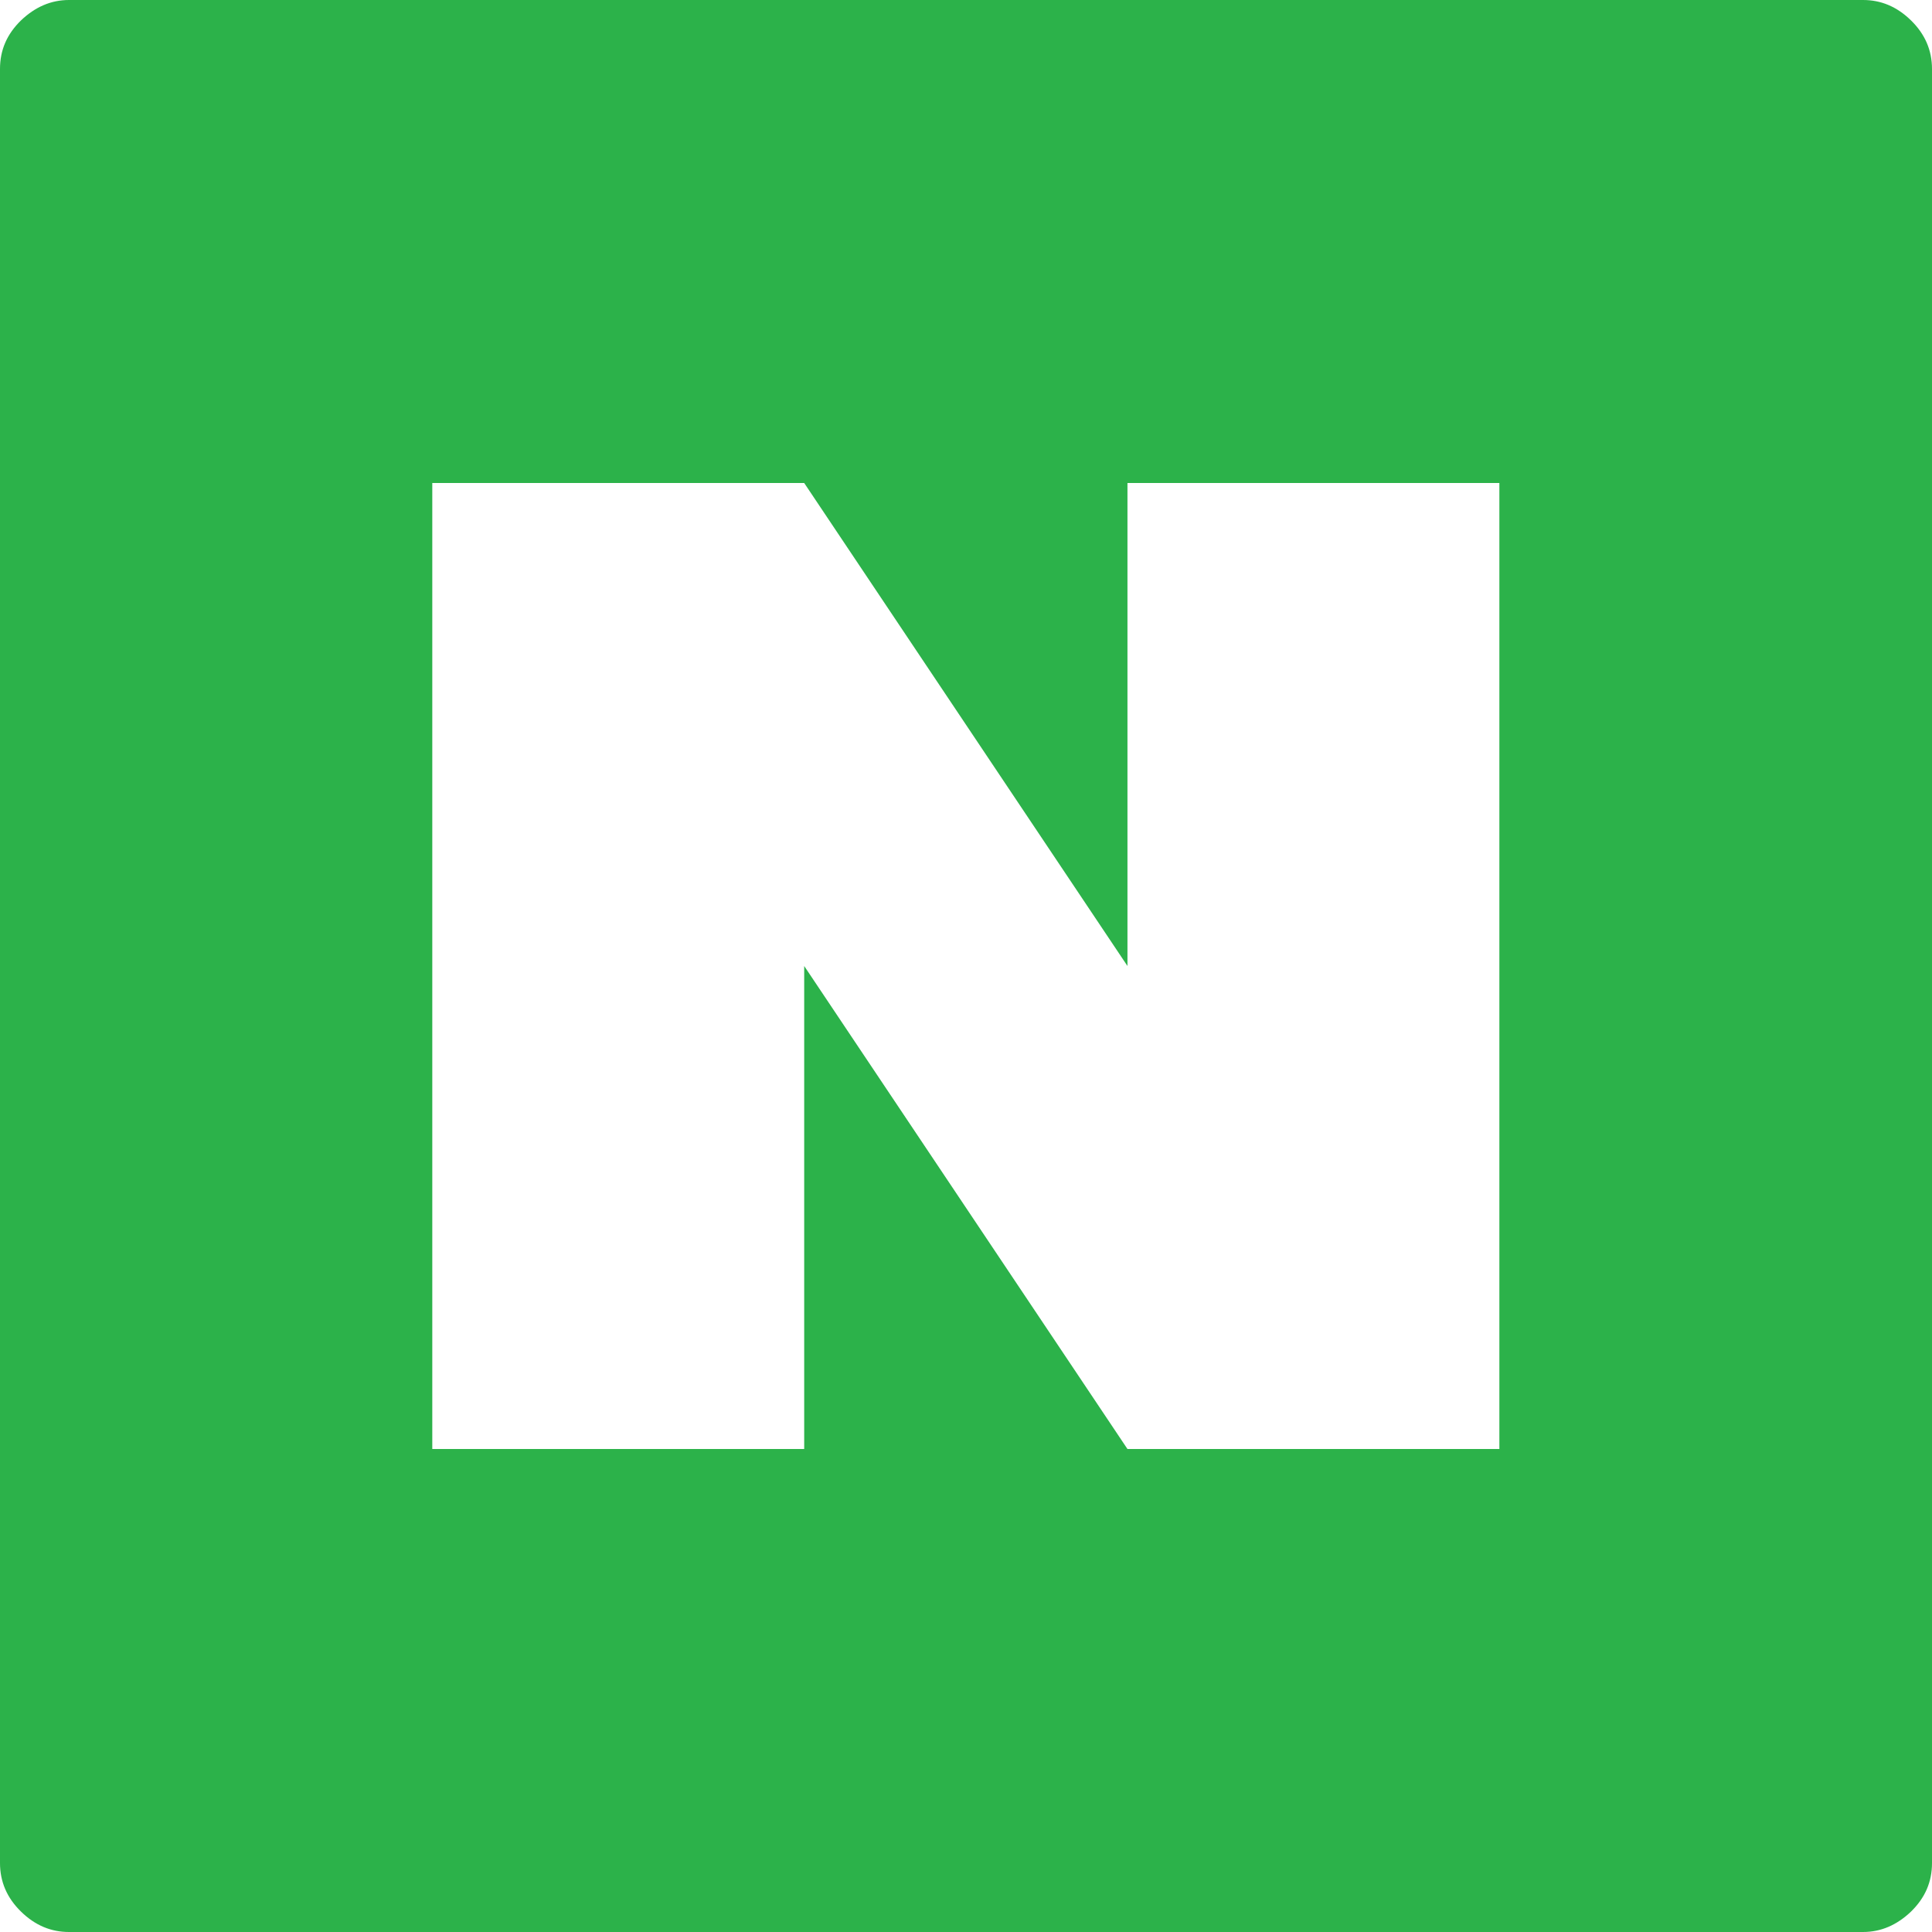 <svg width="56" height="56" viewBox="0 0 56 56" fill="none" xmlns="http://www.w3.org/2000/svg">
<path d="M2 0C1.48 0 1.02 0.2 0.61 0.59C0.2 0.99 0 1.45 0 2V54C0 54.54 0.2 55.01 0.61 55.41C1.02 55.81 1.48 56 2 56H54C54.52 56 54.98 55.8 55.39 55.41C55.8 55.01 56 54.55 56 54V2C56 1.46 55.8 0.99 55.39 0.59C54.98 0.19 54.52 0 54 0L2 0ZM12.53 14H23.31L32.68 28V14H43.46V42H32.68L23.31 28V42H12.53V14Z" fill="#2CB24A"/>
</svg>
